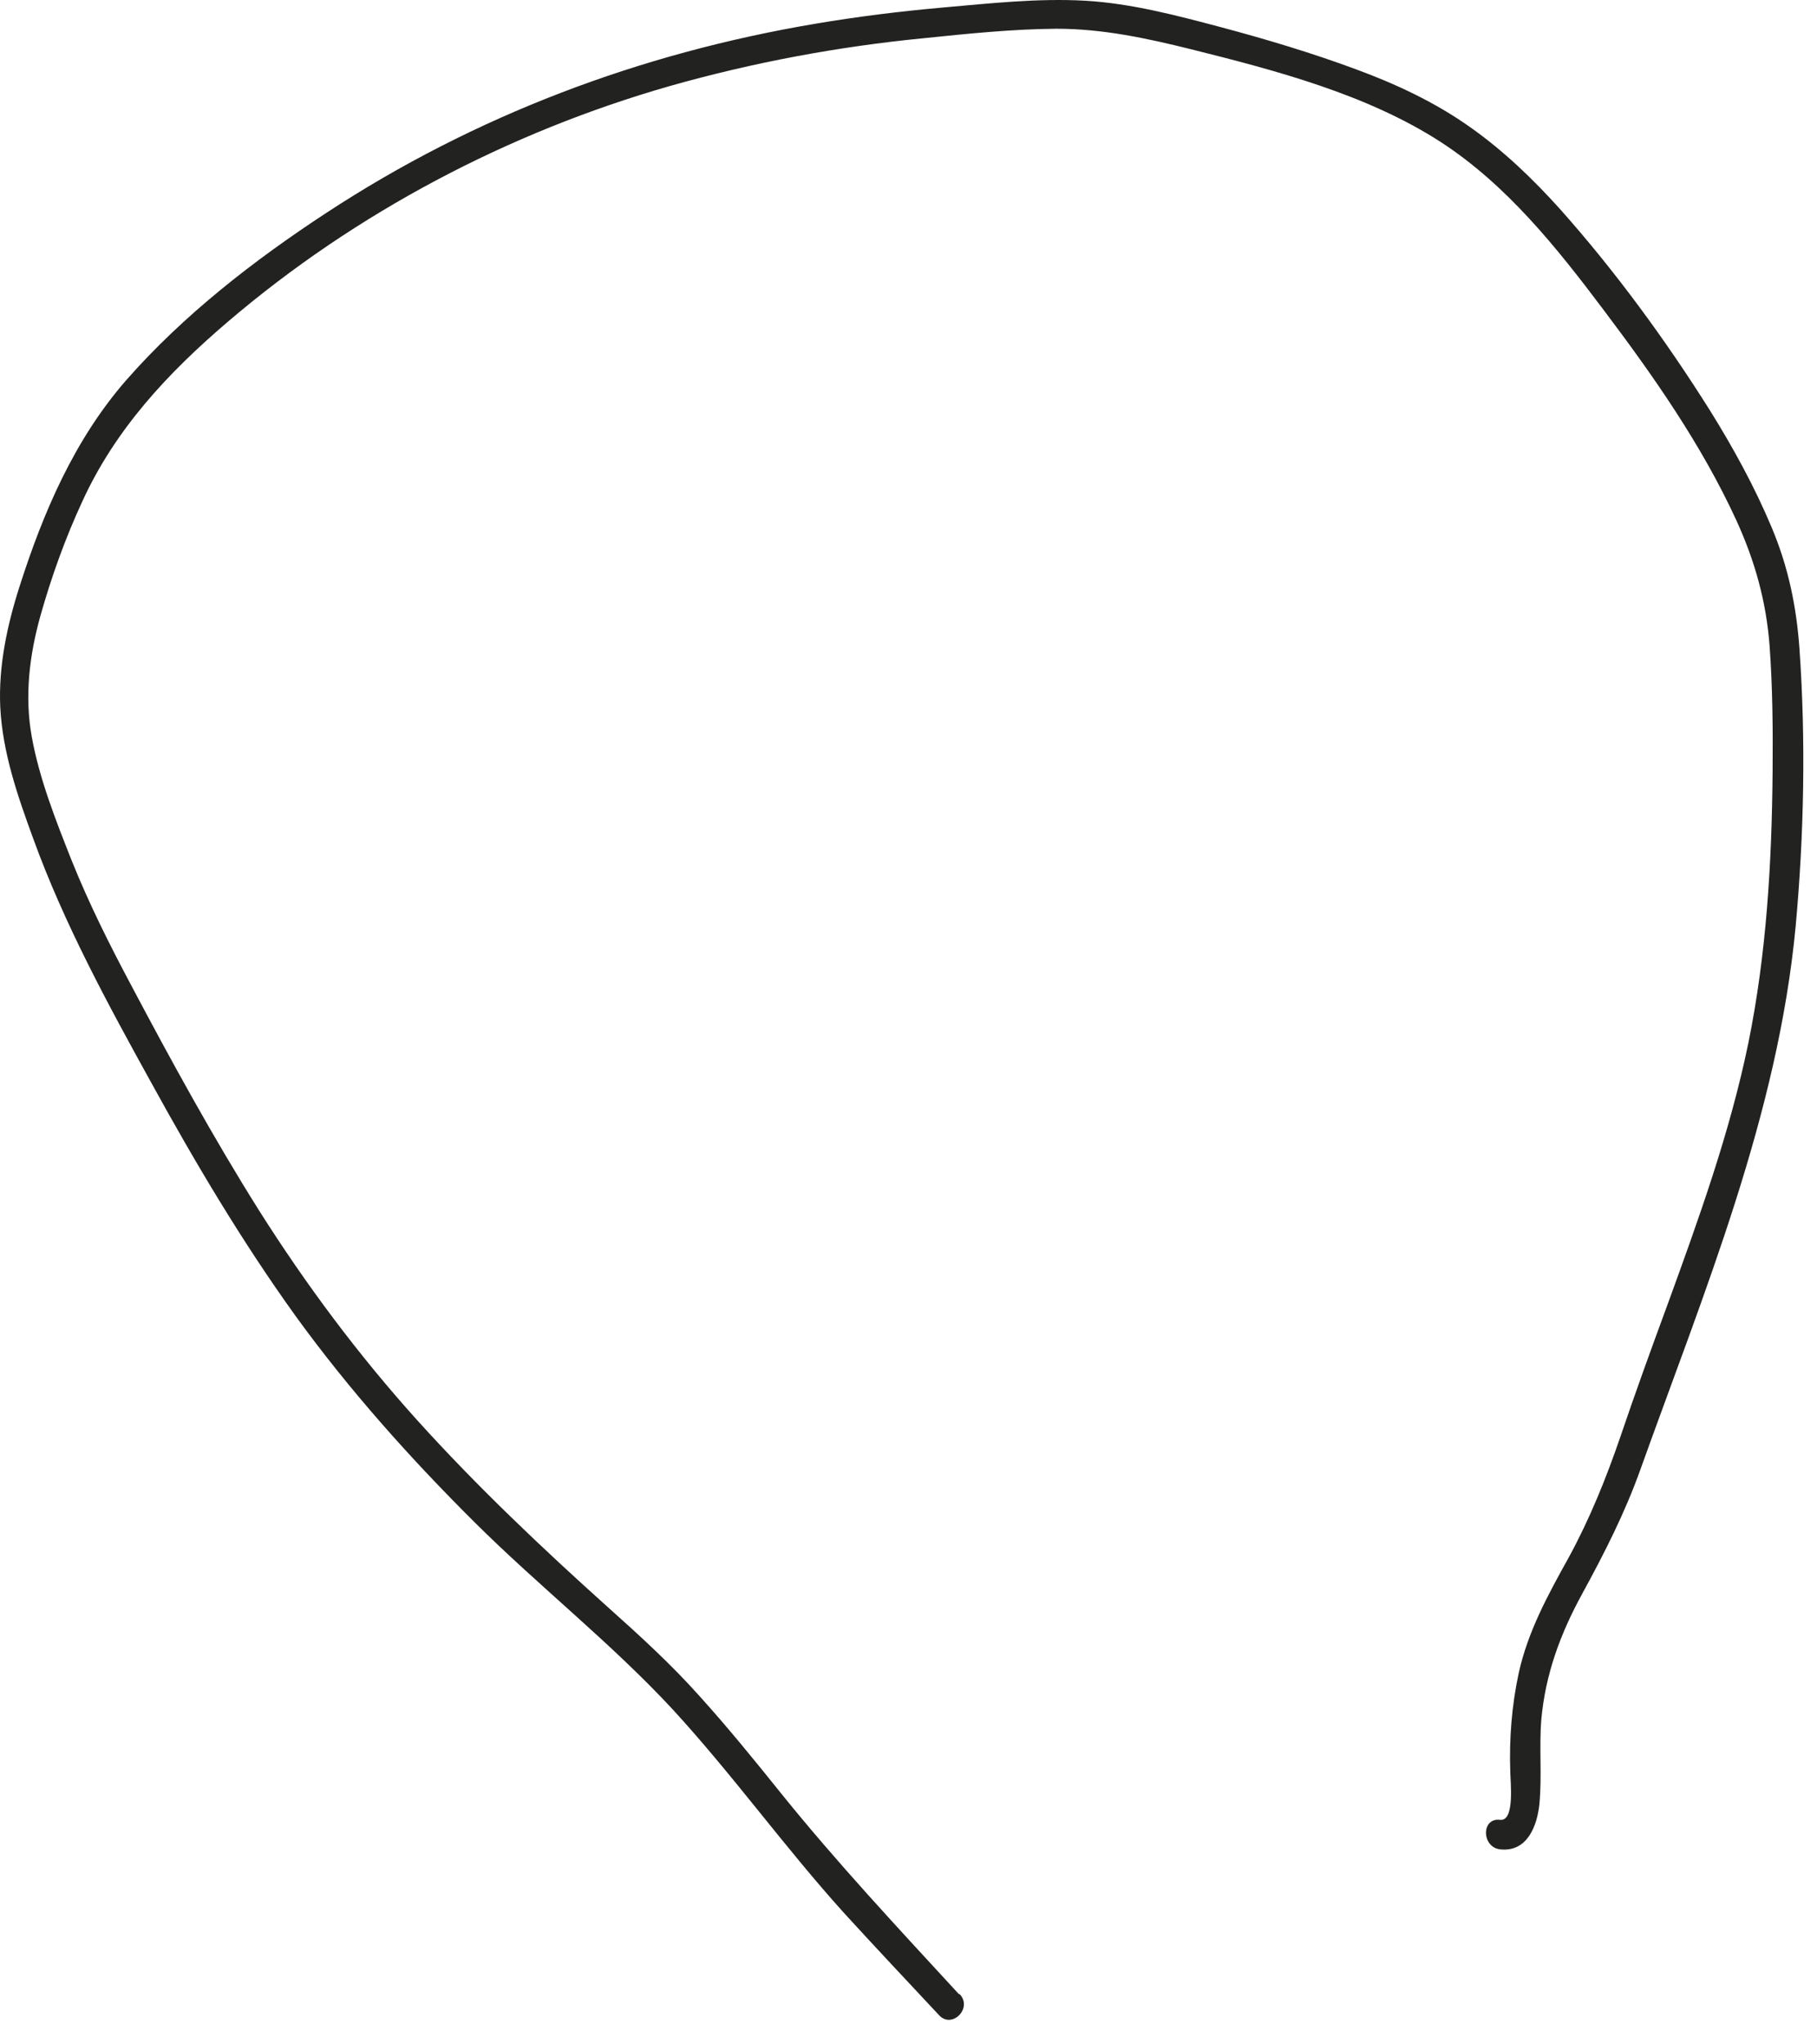 <?xml version="1.0" encoding="utf-8"?>
<svg xmlns="http://www.w3.org/2000/svg" fill="none" height="100%" overflow="visible" preserveAspectRatio="none" style="display: block;" viewBox="0 0 48 54" width="100%">
<path d="M25.327 52.669C23.717 50.919 22.107 49.199 20.617 47.349C19.927 46.489 19.227 45.629 18.487 44.809C17.737 43.969 16.917 43.219 16.077 42.469C14.317 40.889 12.597 39.259 11.017 37.509C9.467 35.789 8.087 33.939 6.847 31.979C5.627 30.039 4.527 28.029 3.457 26.009C2.887 24.939 2.347 23.859 1.897 22.739C1.477 21.679 1.037 20.569 0.837 19.449C0.647 18.379 0.777 17.309 1.067 16.269C1.357 15.239 1.727 14.209 2.177 13.239C3.047 11.339 4.427 9.859 6.007 8.509C9.387 5.619 13.437 3.489 17.707 2.269C19.897 1.649 22.147 1.229 24.407 1.009C25.567 0.889 26.737 0.769 27.907 0.759C29.127 0.759 30.287 1.009 31.457 1.299C33.697 1.859 36.107 2.489 38.057 3.749C39.797 4.879 41.117 6.529 42.357 8.179C43.677 9.929 44.947 11.739 45.867 13.739C46.357 14.809 46.657 15.879 46.747 17.049C46.827 18.149 46.837 19.269 46.827 20.379C46.807 22.779 46.667 25.189 46.187 27.549C45.697 29.929 44.867 32.219 44.037 34.499C43.617 35.639 43.207 36.769 42.817 37.919C42.437 39.029 42.007 40.099 41.447 41.129C40.897 42.119 40.357 43.099 40.117 44.209C39.937 45.049 39.867 45.929 39.897 46.789C39.897 47.039 40.027 48.119 39.627 48.069C39.127 48.009 39.137 48.789 39.627 48.849C40.347 48.929 40.607 48.229 40.667 47.649C40.737 46.909 40.657 46.159 40.717 45.419C40.827 44.219 41.217 43.159 41.797 42.099C42.387 41.019 42.927 39.959 43.337 38.809C45.017 34.119 46.967 29.459 47.437 24.459C47.657 22.049 47.707 19.559 47.537 17.139C47.457 16.009 47.237 14.959 46.797 13.919C46.347 12.849 45.787 11.829 45.177 10.849C44.007 8.989 42.677 7.169 41.217 5.529C40.497 4.729 39.717 3.979 38.837 3.359C37.907 2.699 36.877 2.219 35.817 1.829C34.657 1.399 33.457 1.039 32.257 0.719C31.087 0.409 29.887 0.089 28.667 0.019C27.417 -0.051 26.157 0.089 24.907 0.199C23.777 0.299 22.647 0.439 21.527 0.629C16.907 1.409 12.547 3.049 8.627 5.619C6.717 6.869 4.847 8.319 3.337 10.039C1.967 11.609 1.147 13.519 0.517 15.489C0.187 16.519 -0.043 17.599 0.007 18.679C0.067 19.879 0.467 21.029 0.877 22.149C1.697 24.409 2.847 26.519 4.007 28.619C5.167 30.729 6.397 32.799 7.807 34.759C9.227 36.719 10.837 38.519 12.547 40.219C14.247 41.909 16.147 43.399 17.777 45.159C19.357 46.879 20.717 48.779 22.287 50.519C23.117 51.429 23.967 52.329 24.807 53.229C25.147 53.599 25.697 53.049 25.357 52.679L25.327 52.669Z" fill="#222221" id="Vector"/>
</svg>